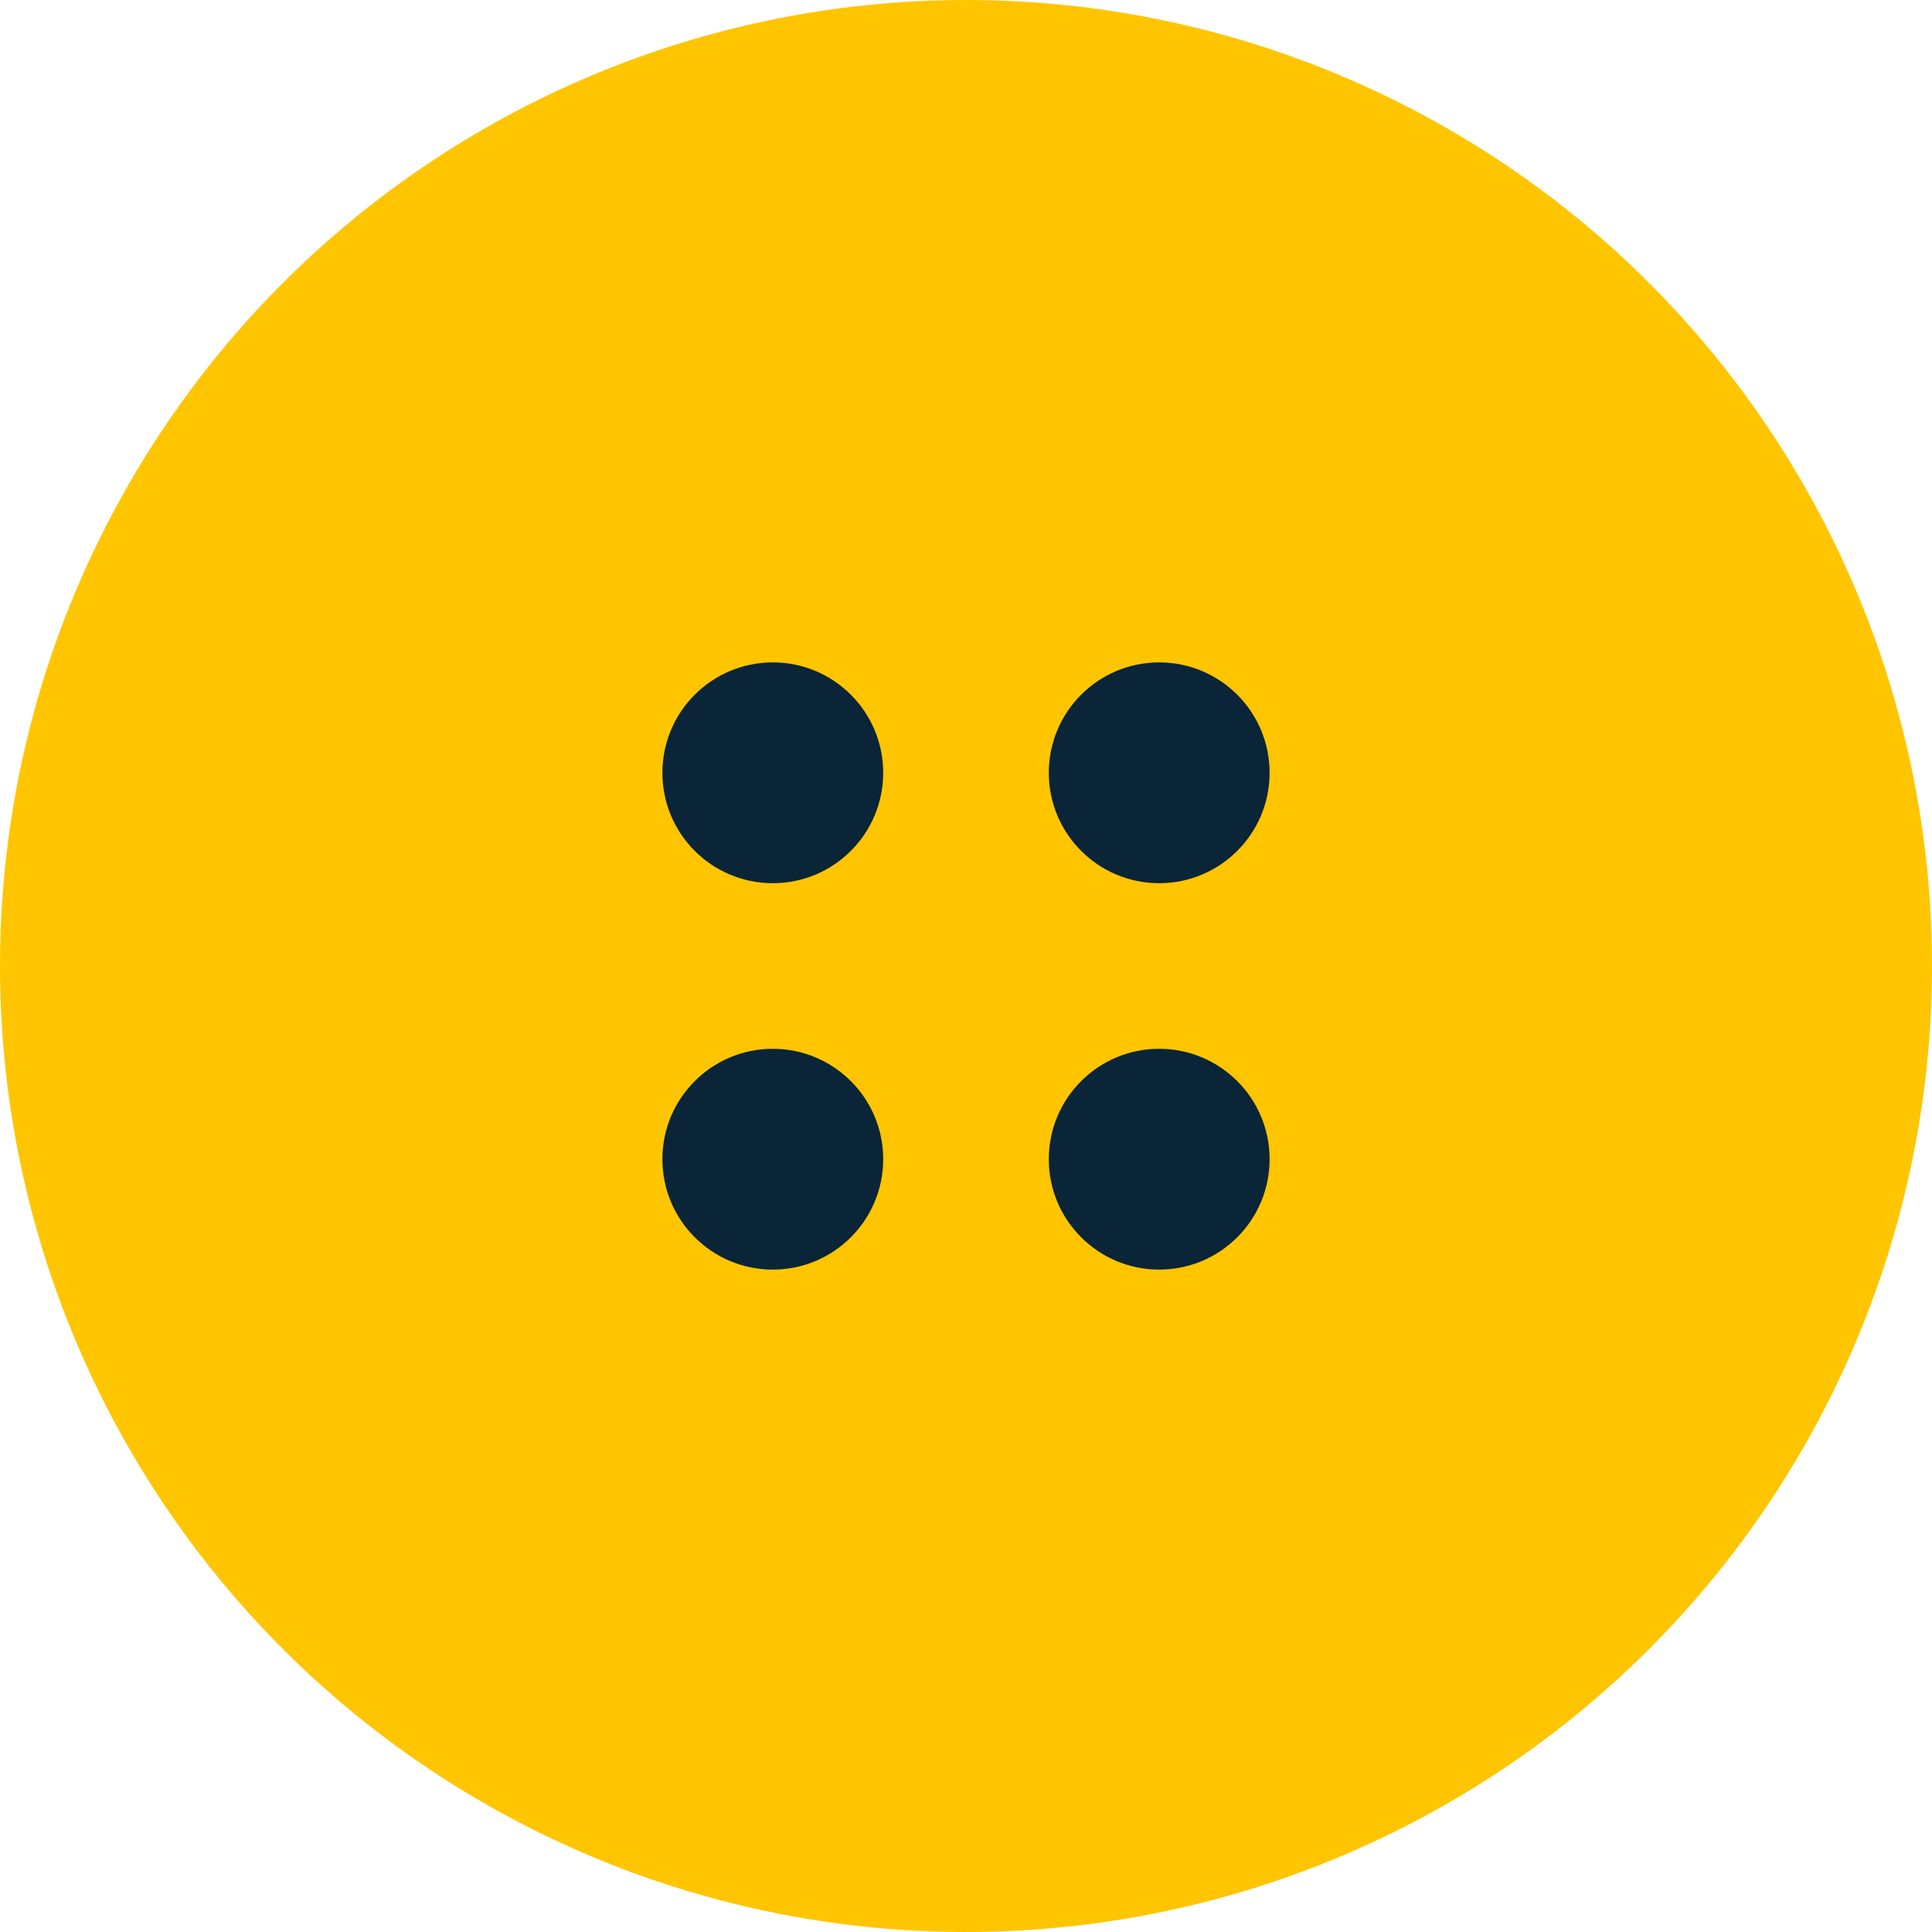 <svg width="35" height="35" viewBox="0 0 35 35" fill="none" xmlns="http://www.w3.org/2000/svg">
<circle cx="17.5" cy="17.5" r="17.5" fill="#FFC500"/>
<circle cx="14" cy="14" r="2" fill="#0A2438"/>
<circle cx="14" cy="21" r="2" fill="#0A2438"/>
<circle cx="21" cy="14" r="2" fill="#0A2438"/>
<circle cx="21" cy="21" r="2" fill="#0A2438"/>
</svg>
